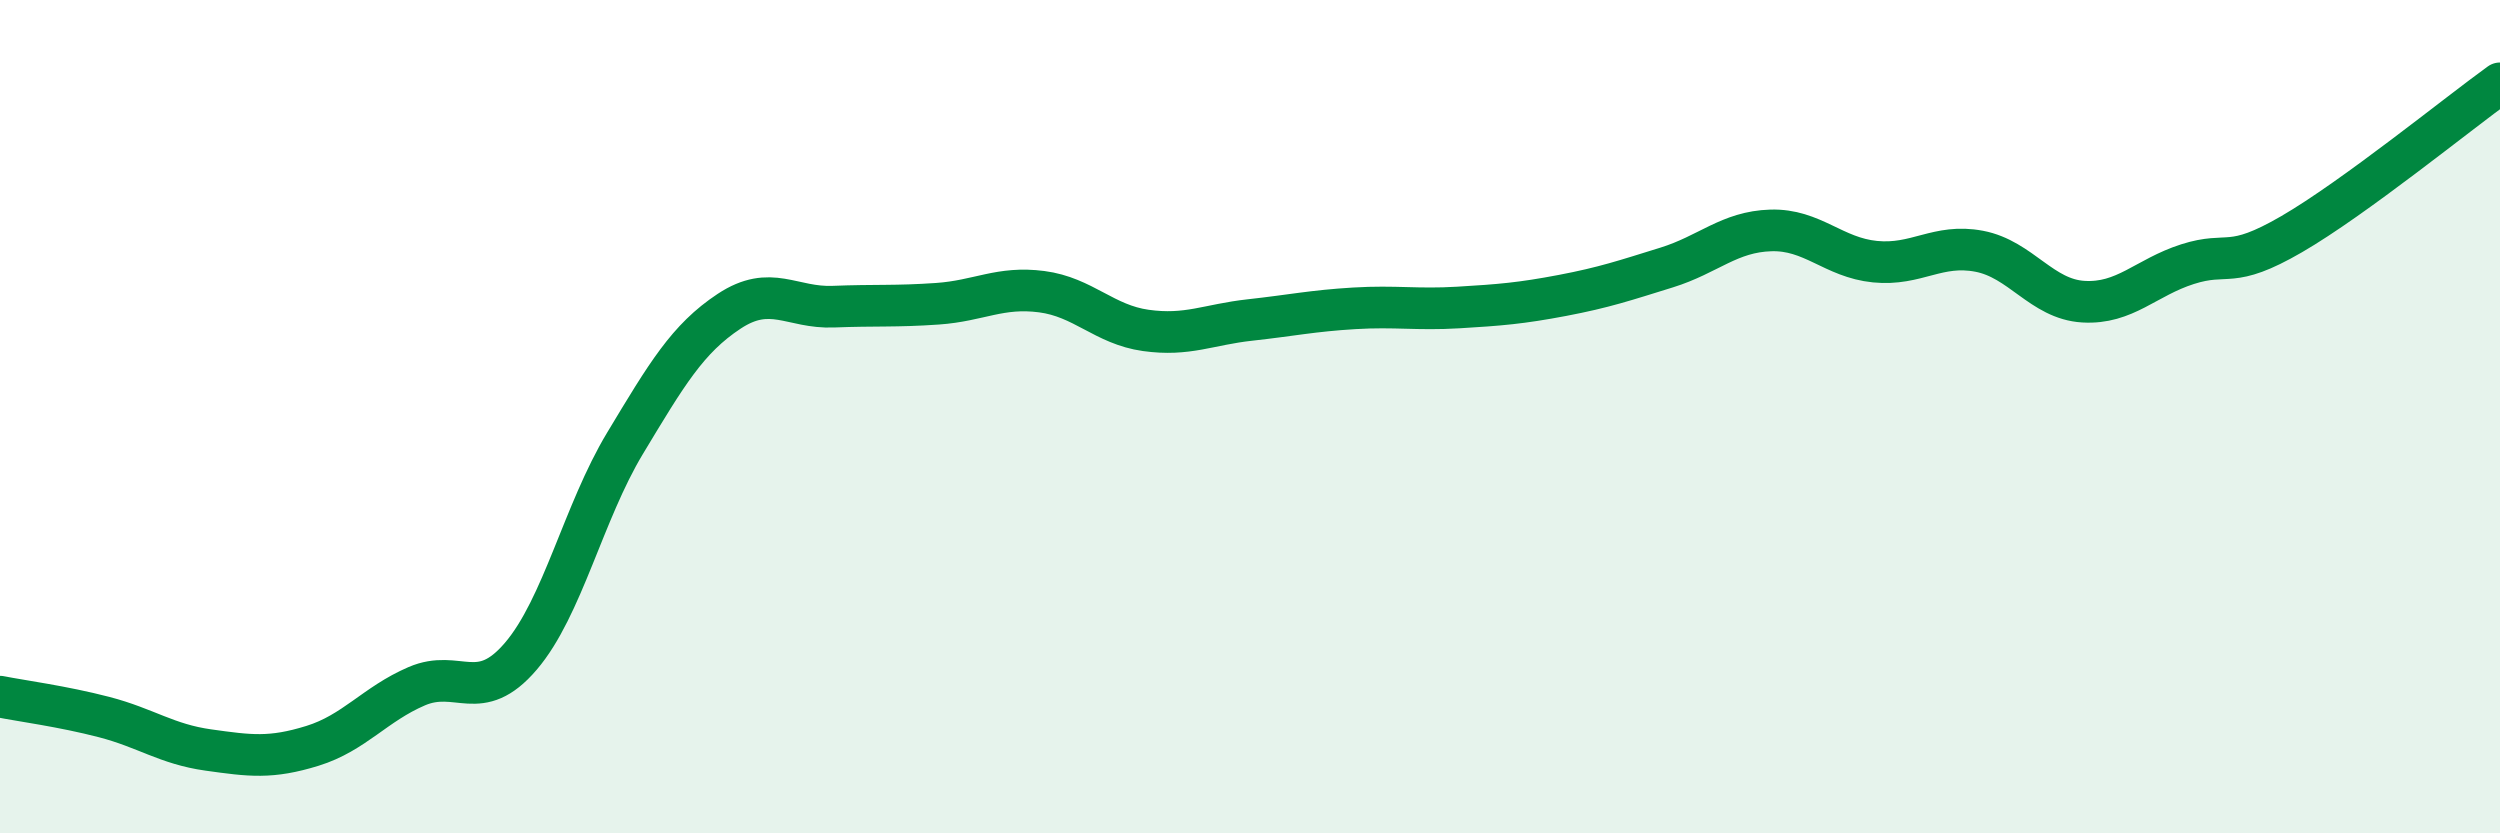 
    <svg width="60" height="20" viewBox="0 0 60 20" xmlns="http://www.w3.org/2000/svg">
      <path
        d="M 0,16.72 C 0.5,16.82 1.5,16.95 2.5,17.21 C 3.5,17.47 4,17.86 5,18 C 6,18.14 6.5,18.21 7.5,17.9 C 8.5,17.59 9,16.9 10,16.47 C 11,16.04 11.5,16.92 12.5,15.75 C 13.5,14.58 14,12.3 15,10.64 C 16,8.98 16.5,8.13 17.5,7.47 C 18.5,6.81 19,7.4 20,7.36 C 21,7.32 21.5,7.36 22.5,7.29 C 23.5,7.22 24,6.87 25,7 C 26,7.13 26.5,7.79 27.5,7.93 C 28.5,8.07 29,7.79 30,7.68 C 31,7.57 31.5,7.46 32.5,7.4 C 33.5,7.34 34,7.44 35,7.38 C 36,7.32 36.5,7.28 37.5,7.09 C 38.5,6.9 39,6.73 40,6.42 C 41,6.11 41.5,5.56 42.5,5.53 C 43.5,5.5 44,6.18 45,6.28 C 46,6.38 46.5,5.84 47.5,6.03 C 48.5,6.22 49,7.18 50,7.24 C 51,7.3 51.5,6.66 52.5,6.34 C 53.5,6.02 53.5,6.49 55,5.62 C 56.5,4.75 59,2.72 60,2L60 20L0 20Z"
        fill="#008740"
        opacity="0.1"
        stroke-linecap="round"
        stroke-linejoin="round"
      />
      <path
        d="M 0,16.72 C 0.5,16.82 1.5,16.95 2.5,17.21 C 3.5,17.47 4,17.86 5,18 C 6,18.14 6.5,18.21 7.5,17.9 C 8.5,17.59 9,16.9 10,16.47 C 11,16.04 11.5,16.92 12.5,15.75 C 13.5,14.58 14,12.3 15,10.64 C 16,8.98 16.5,8.13 17.5,7.47 C 18.5,6.81 19,7.4 20,7.36 C 21,7.32 21.5,7.36 22.5,7.29 C 23.5,7.22 24,6.87 25,7 C 26,7.13 26.5,7.79 27.5,7.93 C 28.5,8.07 29,7.79 30,7.68 C 31,7.57 31.5,7.46 32.5,7.4 C 33.5,7.34 34,7.44 35,7.38 C 36,7.32 36.5,7.28 37.5,7.09 C 38.5,6.9 39,6.73 40,6.42 C 41,6.11 41.5,5.56 42.5,5.53 C 43.5,5.5 44,6.18 45,6.28 C 46,6.38 46.5,5.84 47.5,6.03 C 48.5,6.22 49,7.18 50,7.24 C 51,7.3 51.5,6.66 52.5,6.34 C 53.5,6.02 53.5,6.49 55,5.62 C 56.5,4.75 59,2.72 60,2"
        stroke="#008740"
        stroke-width="1"
        fill="none"
        stroke-linecap="round"
        stroke-linejoin="round"
      />
    </svg>
  